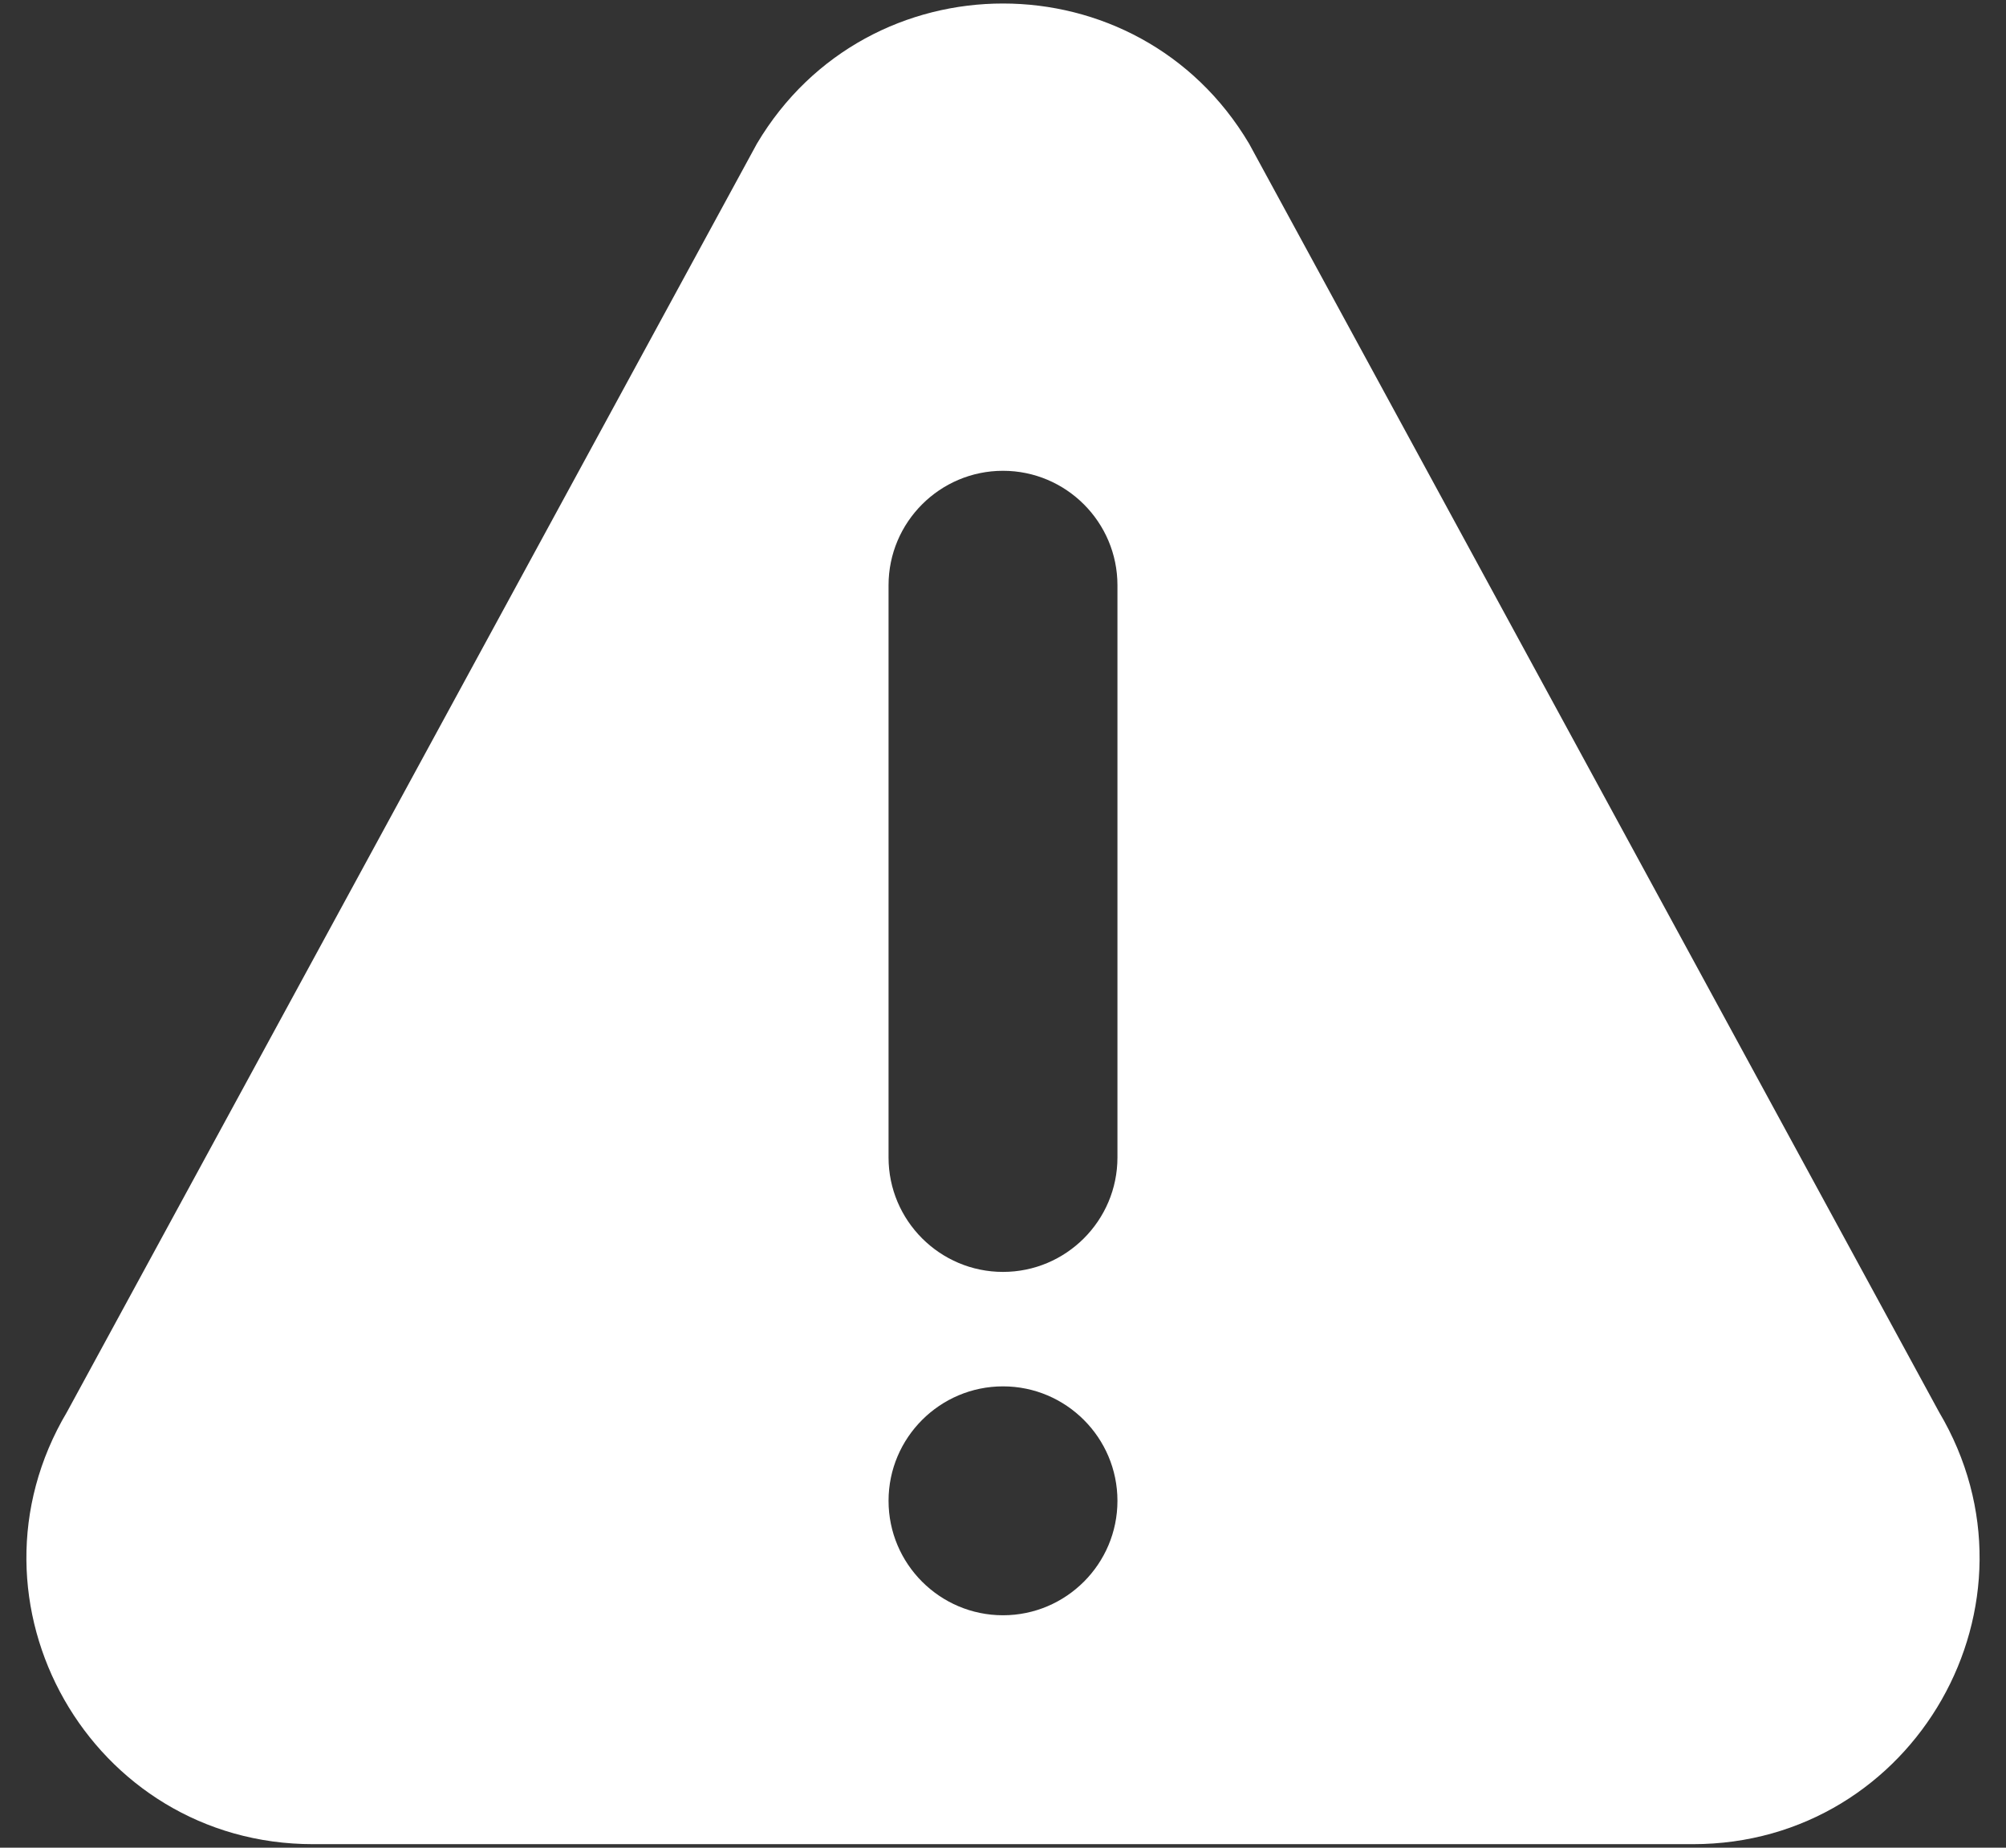 <svg width="38" height="35" viewBox="0 0 38 35" fill="none" xmlns="http://www.w3.org/2000/svg">
<rect x="0" y="0" width="38" height="35" fill="#333333" stroke="none"/>
<path d="M36.731 26.746L23.661 2.72C21.561 -0.816 16.442 -0.82 14.339 2.72L1.269 26.746C-0.877 30.359 1.722 34.933 5.929 34.933H32.07C36.274 34.933 38.878 30.362 36.731 26.746ZM19 30.597C17.805 30.597 16.832 29.625 16.832 28.429C16.832 27.234 17.805 26.261 19 26.261C20.195 26.261 21.168 27.234 21.168 28.429C21.168 29.625 20.195 30.597 19 30.597ZM21.168 21.925C21.168 23.121 20.195 24.093 19 24.093C17.805 24.093 16.832 23.121 16.832 21.925V11.086C16.832 9.89 17.805 8.918 19 8.918C20.195 8.918 21.168 9.89 21.168 11.086V21.925Z" fill="white"/>
</svg>

